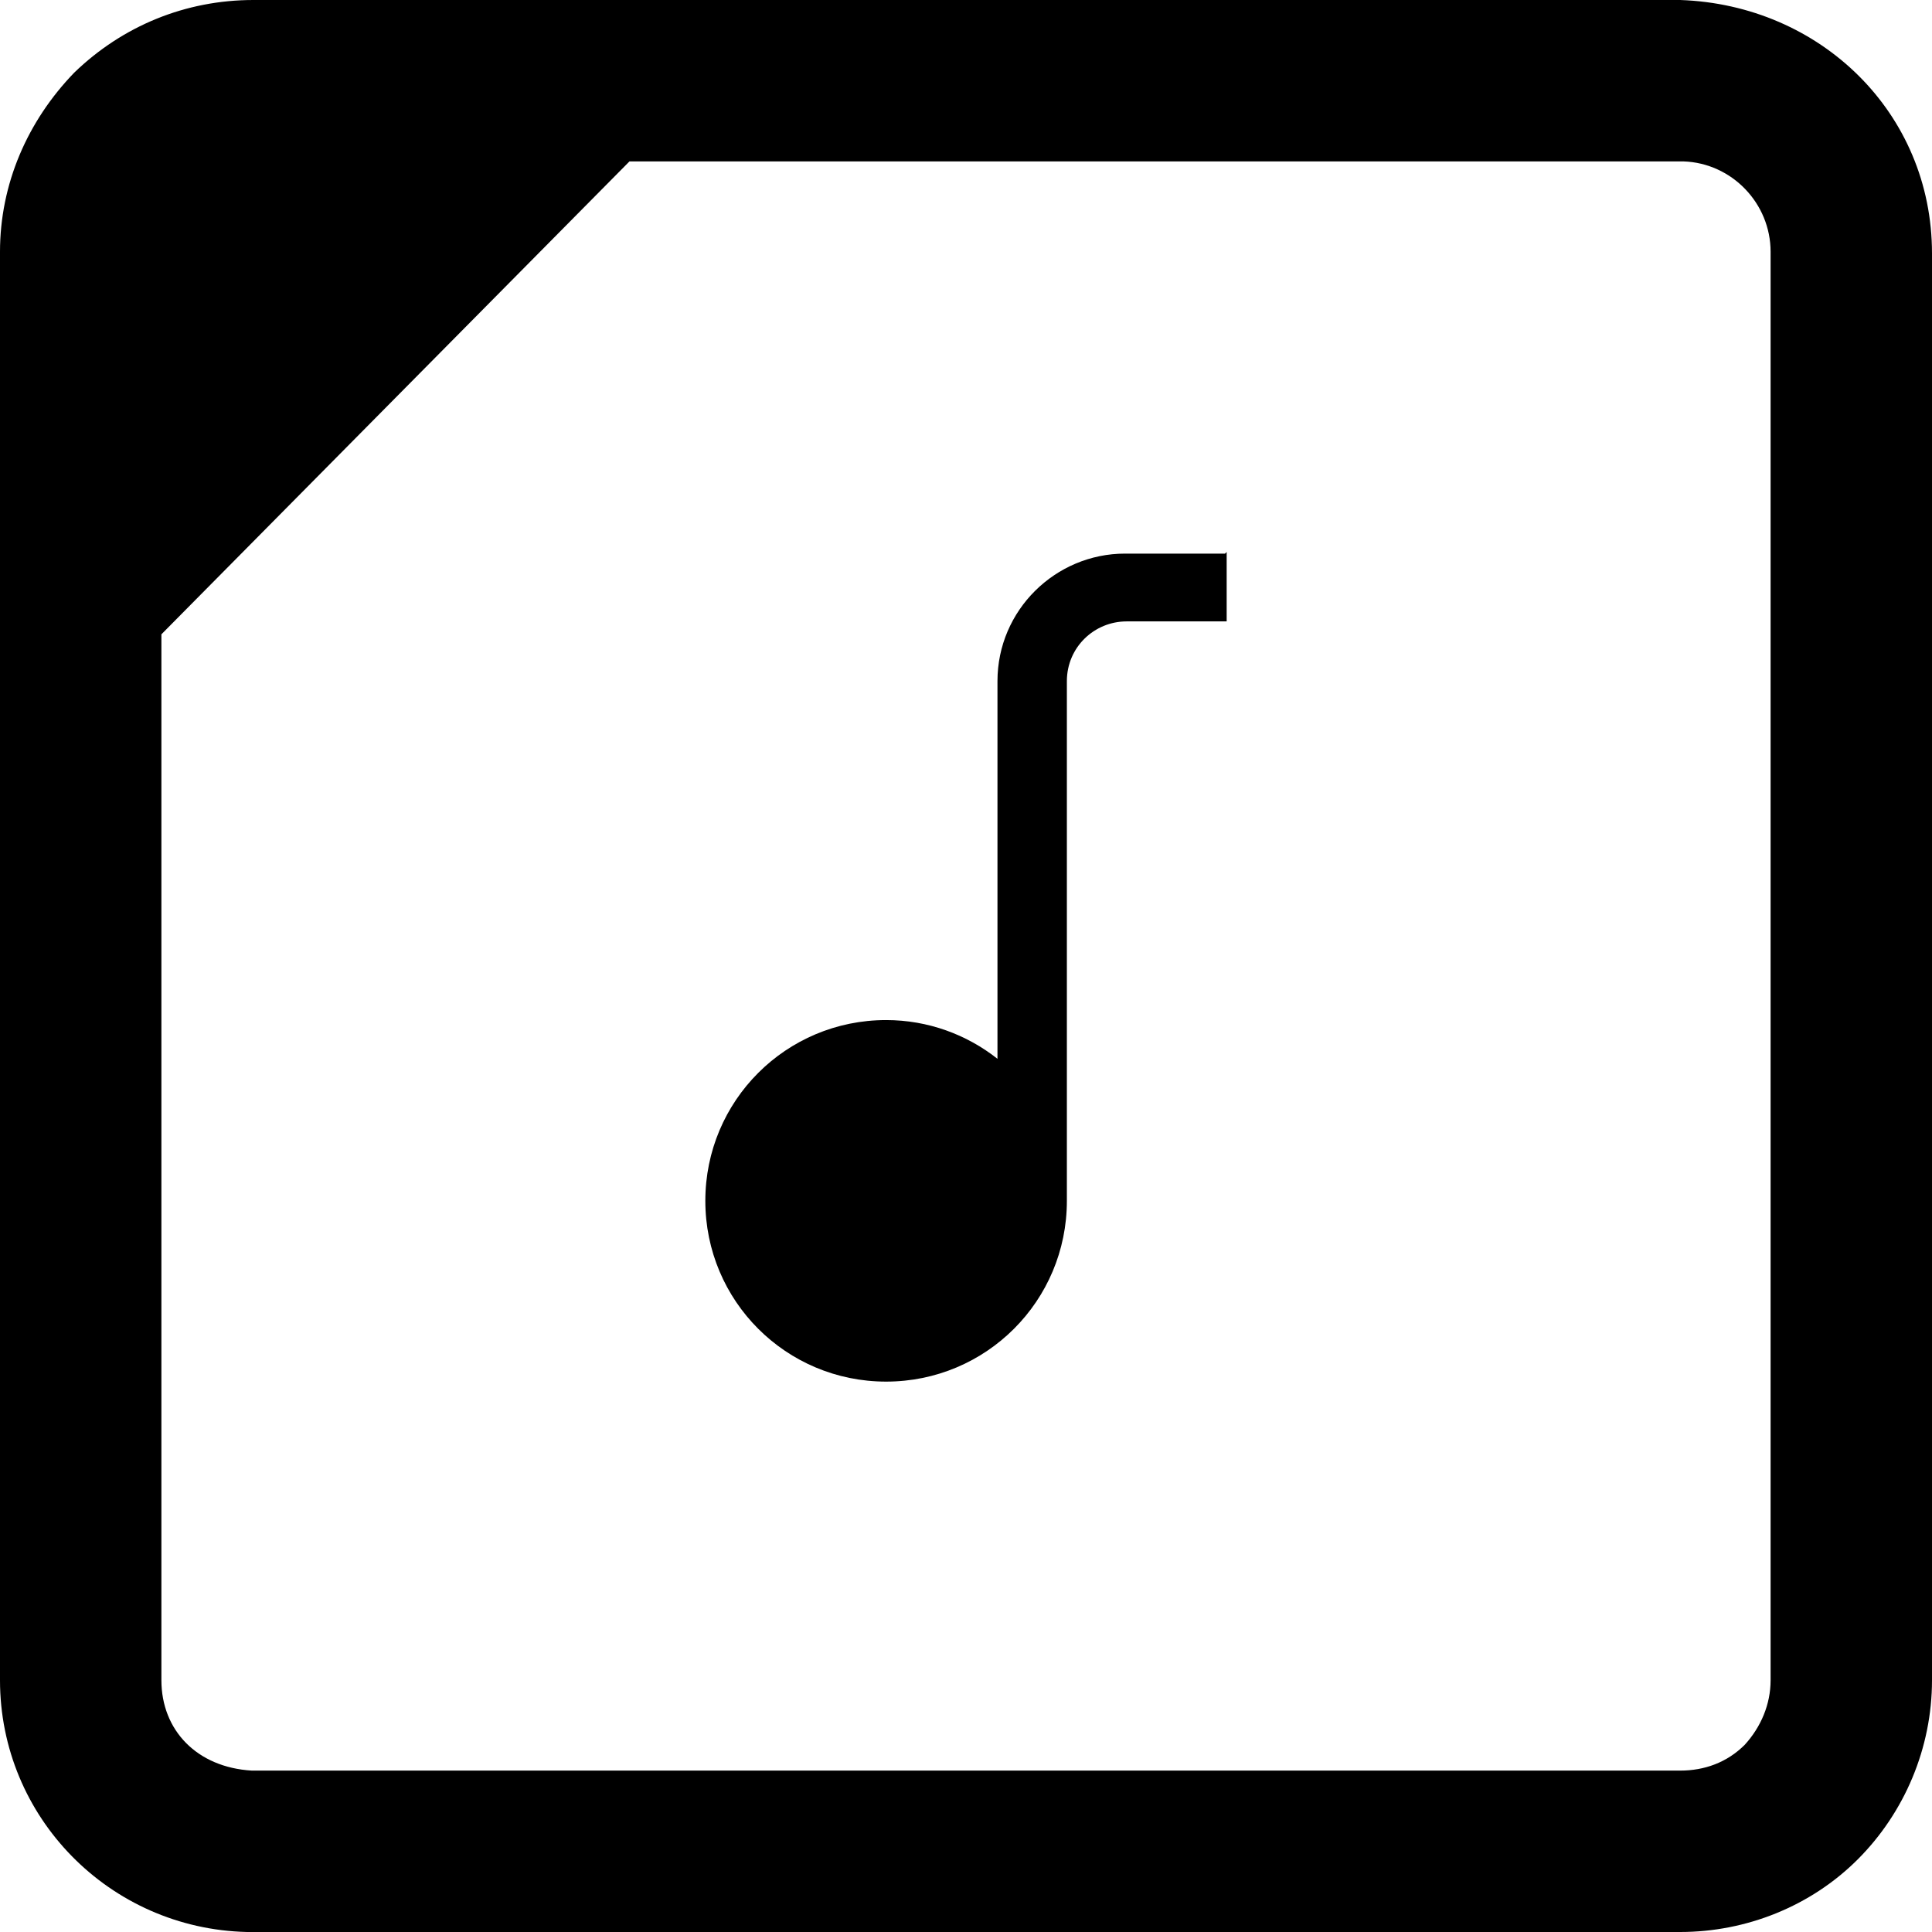 <?xml version="1.0" encoding="UTF-8"?>
<svg id="Layer_2" data-name="Layer 2" xmlns="http://www.w3.org/2000/svg" viewBox="0 0 11.97 11.97">
  <g id="embed_audio" data-name="embed audio">
    <path d="M10.41,0H1.57C1.15,0,.76,.16,.46,.45c-.29,.3-.46,.69-.46,1.11V10.41c0,.85,.68,1.54,1.53,1.56H10.41c.41,0,.81-.16,1.1-.45s.46-.69,.46-1.11V1.57c0-.87-.69-1.54-1.56-1.57Zm.56,10.41c0,.15-.06,.29-.16,.4-.11,.11-.25,.16-.4,.16H1.56c-.34-.02-.56-.25-.56-.56V3.93L3.9,1h6.53c.3,.01,.54,.26,.54,.56V10.41Z"/>
    <path d="M7.6,3.42v.43h-.62c-.2,0-.37,.16-.37,.37v3.11s0,.08,0,.11c0,.62-.5,1.12-1.12,1.12s-1.12-.5-1.12-1.12,.5-1.12,1.12-1.12c.26,0,.5,.09,.69,.24v-2.34c0-.44,.36-.79,.79-.79h.62Z"/>
  </g>
</svg>